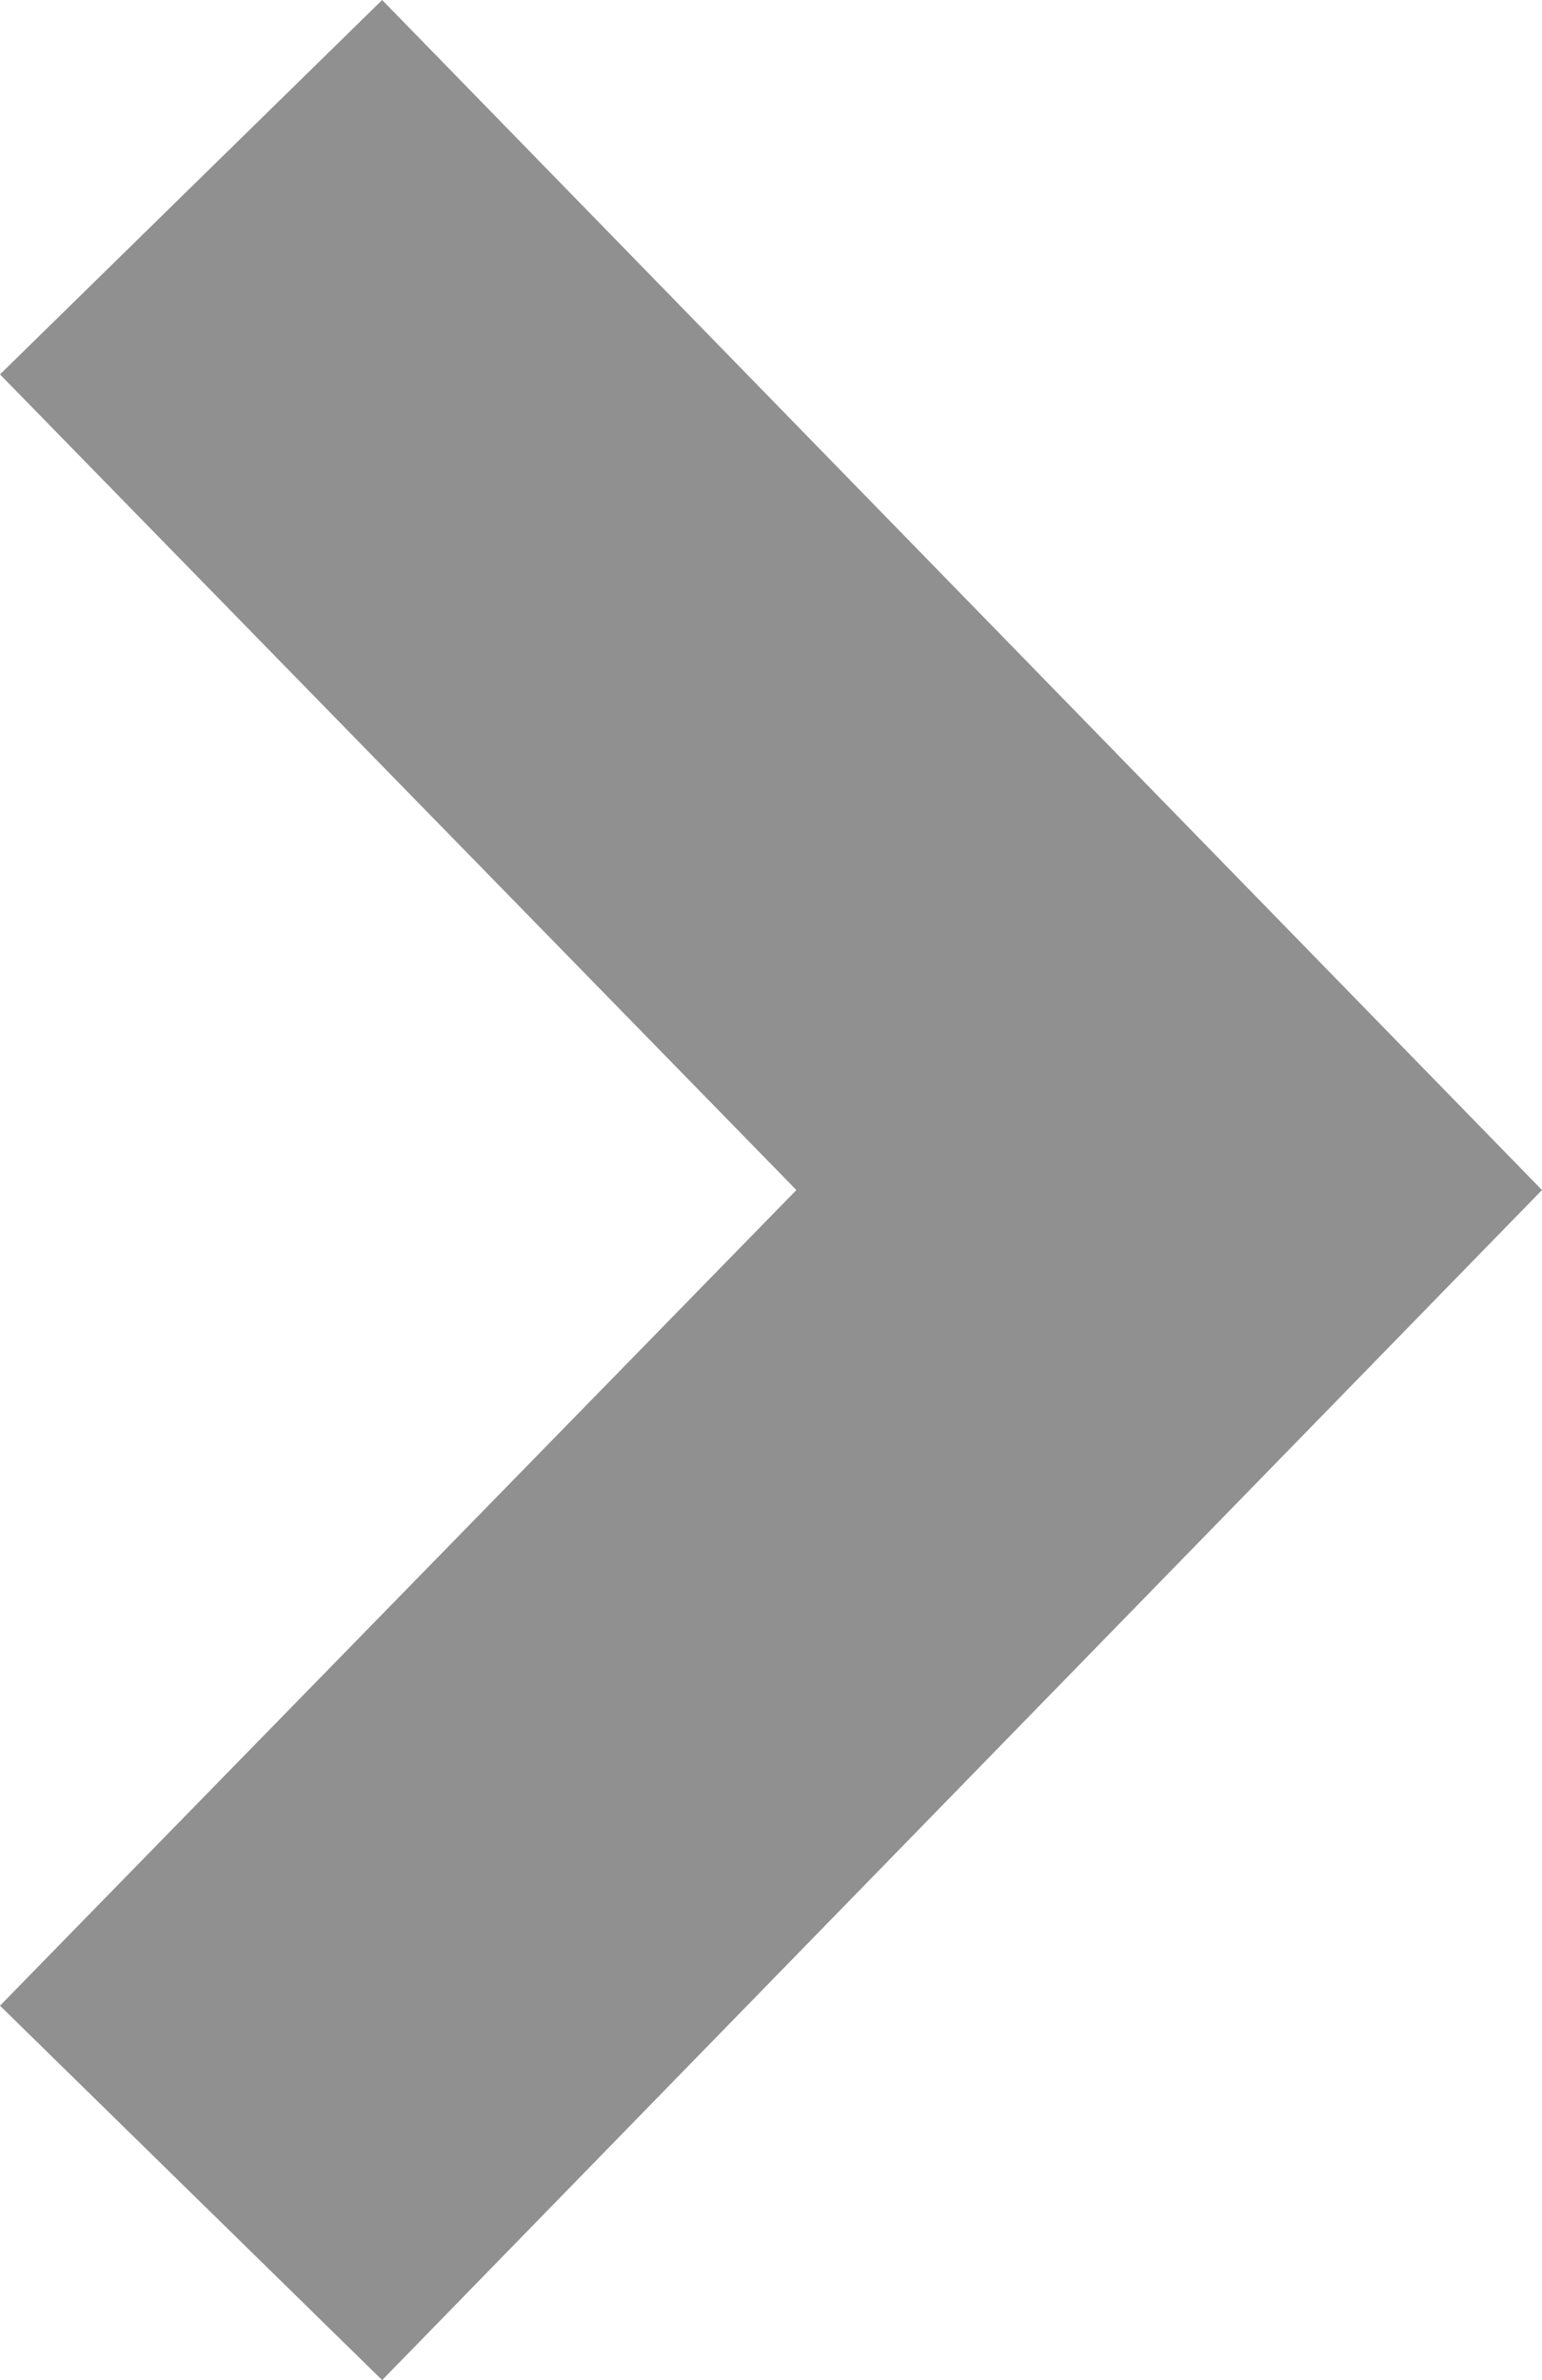<?xml version="1.0" encoding="UTF-8"?><svg id="_レイヤー_2" xmlns="http://www.w3.org/2000/svg" width="5.77" height="8.9" viewBox="0 0 5.77 8.9"><defs><style>.cls-1{fill:#909090;stroke-width:0px;}</style></defs><g id="_レイヤー_1-2"><polygon class="cls-1" points="1.43 8.9 0 7.5 2.98 4.45 0 1.4 1.43 0 5.77 4.45 1.43 8.9"/></g></svg>